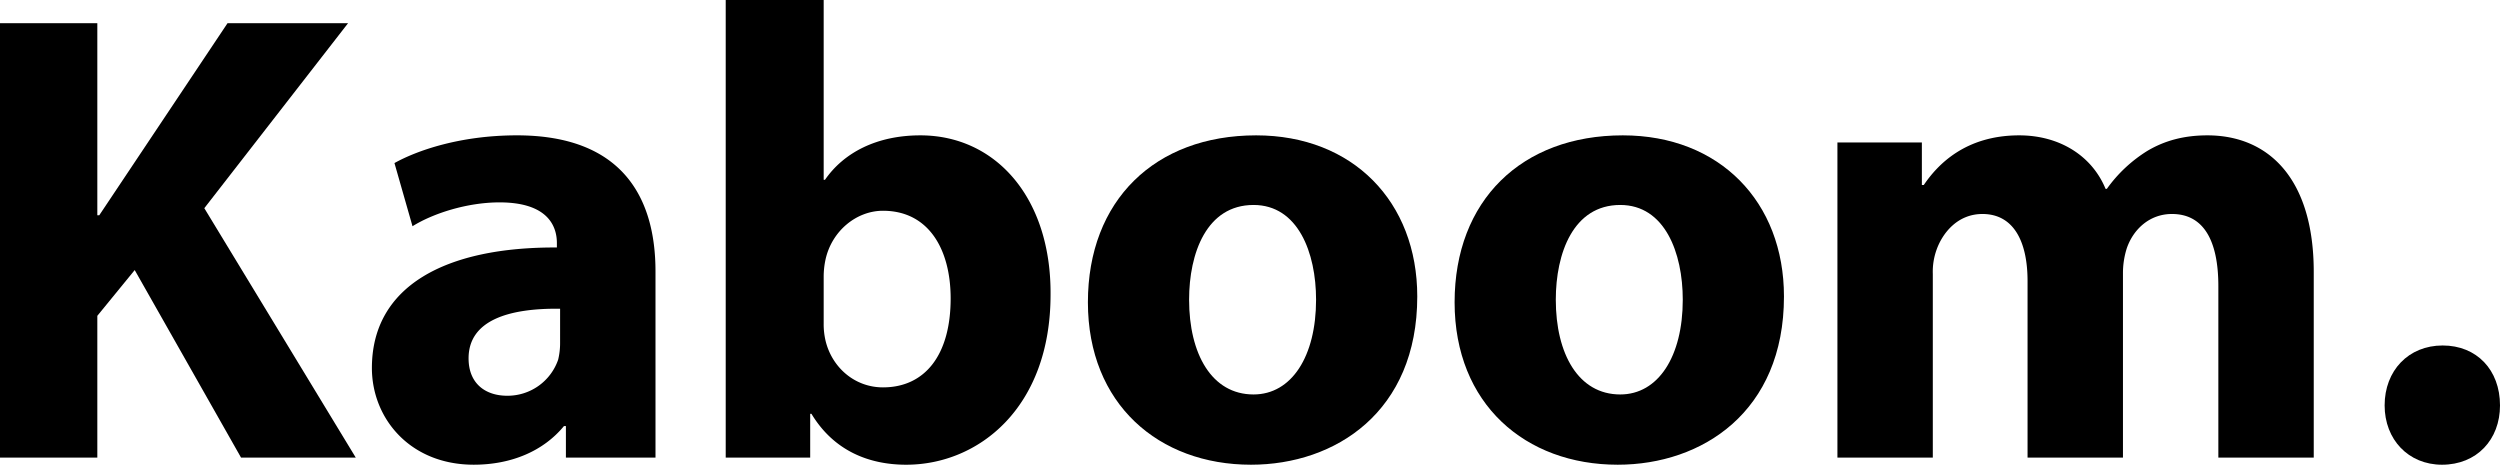 <svg id="kaboom" xmlns="http://www.w3.org/2000/svg" viewBox="0 0 1053.958 195.917"><title>kaboom</title><g id="kaboomdot"><path id="K" d="M123.438,28.641h50.813l-60.6,77.986,63.856,105.159H129.144L84.309,132.713,68.548,152.006v59.78H27.517V28.641H68.548v80.975h.815Z" transform="translate(-27.517 -18.859)"/><path id="a" d="M303.863,211.786h-37.77V198.472h-.815c-8.7,10.6-22.282,16.3-38.042,16.3-26.9,0-42.934-19.564-42.934-40.76,0-34.509,30.978-51.085,77.986-50.813v-1.9c0-7.065-3.8-17.119-24.184-17.119-13.587,0-27.988,4.619-36.684,10.054l-7.608-26.629c9.239-5.163,27.444-11.685,51.628-11.685,44.292,0,58.421,26.086,58.421,57.335Zm-40.216-62.77c-21.738-.271-38.585,4.892-38.585,20.923,0,10.6,7.064,15.76,16.3,15.76a22.563,22.563,0,0,0,21.466-15.217,29.616,29.616,0,0,0,.815-7.065Z" transform="translate(-27.517 -18.859)"/><path id="b" d="M333.467,18.859h41.3V94.671h.543c7.88-11.412,21.738-18.749,40.216-18.749,31.792,0,55.161,26.357,54.89,67.117,0,47.824-30.434,71.736-60.867,71.736-15.489,0-30.434-5.707-39.944-21.467h-.525v18.478H333.467Zm41.3,136.408a30.309,30.309,0,0,0,.815,7.337c2.717,11.141,12.228,19.564,24.184,19.564,17.662,0,28.531-13.587,28.531-37.5,0-20.651-9.239-36.955-28.531-36.955-11.141,0-21.467,8.424-24.184,20.38a34.373,34.373,0,0,0-.815,7.608Z" transform="translate(-27.517 -18.859)"/><path id="o" d="M625.012,143.854c0,48.639-34.51,70.921-70.106,70.921-38.857,0-68.748-25.543-68.748-68.476s28.26-70.378,70.921-70.378C597.839,75.922,625.012,103.91,625.012,143.854Zm-96.192,1.359c0,22.825,9.51,39.944,27.173,39.944,16.032,0,26.358-16.032,26.358-39.944,0-19.836-7.608-39.944-26.358-39.944C536.157,105.269,528.82,125.649,528.82,145.213Z" transform="translate(-27.517 -18.859)"/><path id="o-2" data-name="o" d="M779.607,143.854c0,48.639-34.51,70.921-70.106,70.921-38.857,0-68.748-25.543-68.748-68.476s28.26-70.378,70.921-70.378C752.434,75.922,779.607,103.91,779.607,143.854Zm-96.192,1.359c0,22.825,9.51,39.944,27.173,39.944,16.032,0,26.358-16.032,26.358-39.944,0-19.836-7.608-39.944-26.358-39.944C690.752,105.269,683.415,125.649,683.415,145.213Z" transform="translate(-27.517 -18.859)"/><path id="m" d="M802.144,78.911h35.6V96.845h.815c5.706-8.423,17.391-20.923,40.216-20.923,17.118,0,30.705,8.7,36.411,22.554h.544a59.467,59.467,0,0,1,17.118-16.032c7.337-4.348,15.489-6.521,25.271-6.521,25.542,0,44.835,17.934,44.835,57.606v78.258H962.736v-72.28c0-19.292-6.25-30.434-19.564-30.434-9.511,0-16.3,6.521-19.021,14.4a34.584,34.584,0,0,0-1.63,10.6v77.714H882.3V137.333c0-16.847-5.979-28.26-19.021-28.26-10.6,0-16.847,8.152-19.292,14.945a27.4,27.4,0,0,0-1.631,10.326v77.442H802.144Z" transform="translate(-27.517 -18.859)"/><path id="dot" d="M1032.836,189.777c0-14.674,10.055-25.271,24.456-25.271s24.184,10.326,24.184,25.271c0,14.4-9.782,25-24.455,25C1042.891,214.776,1032.836,204.178,1032.836,189.777Z" transform="translate(-27.517 -18.859)"/></g></svg>